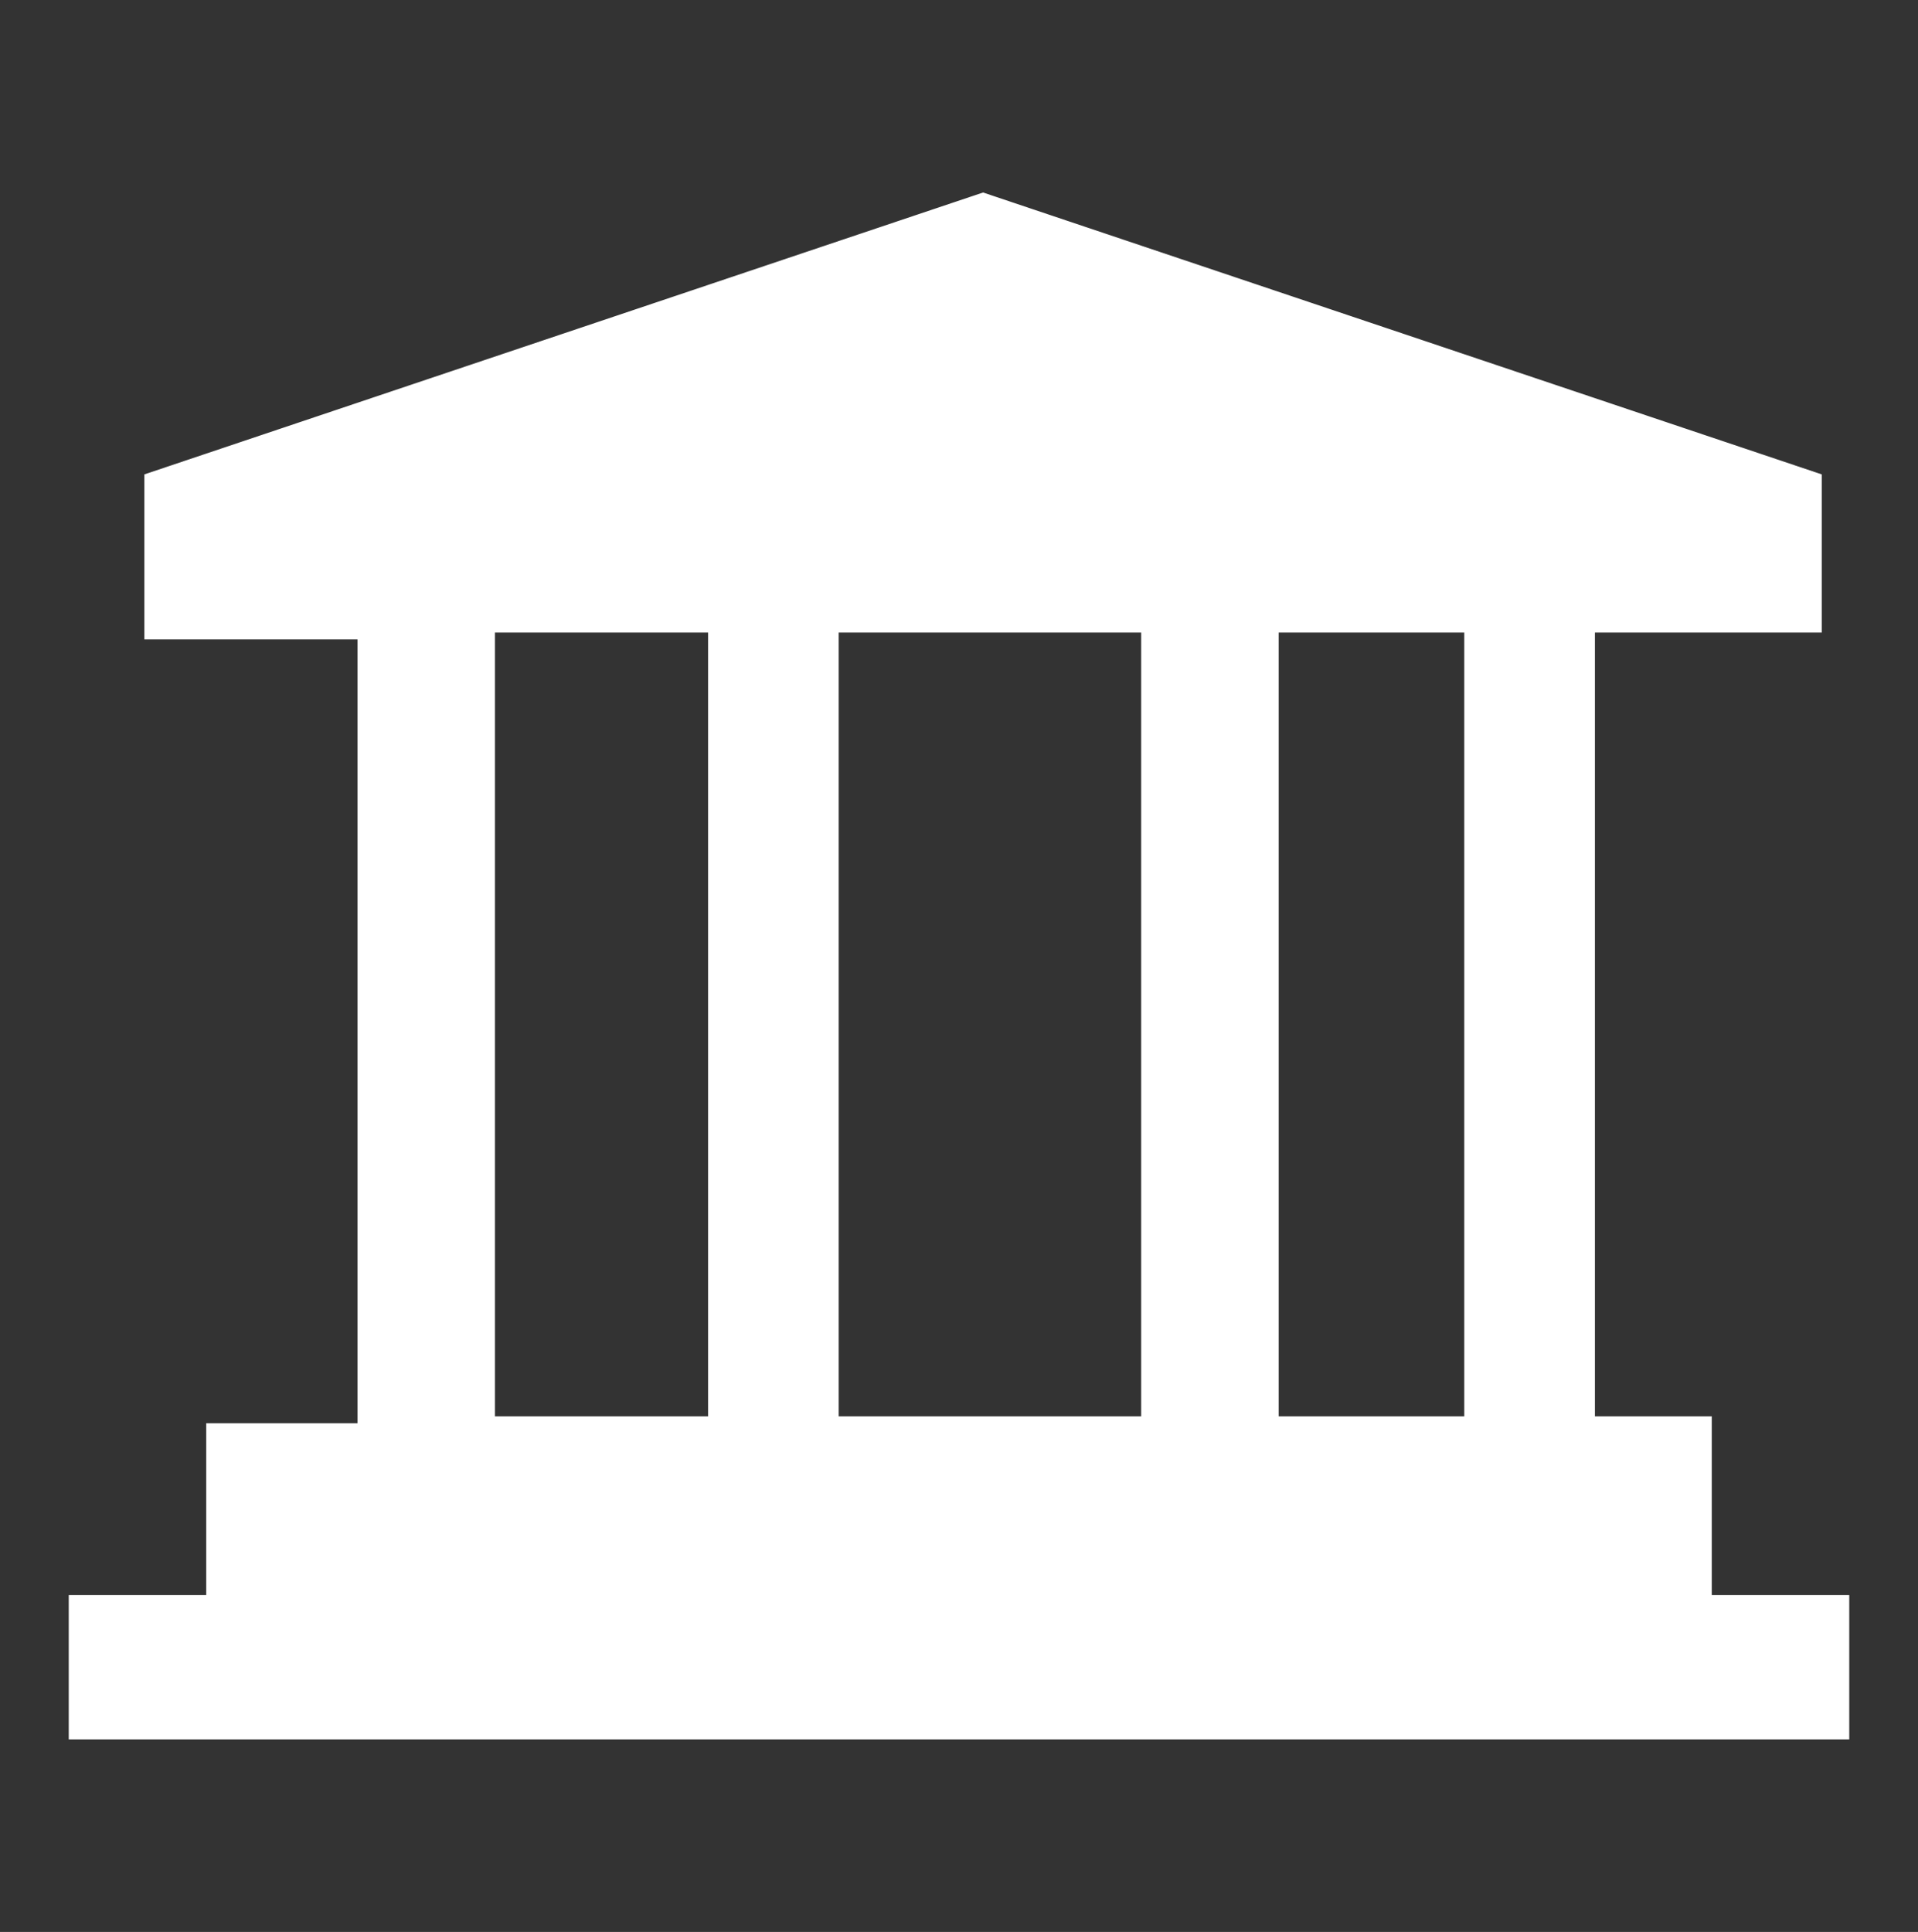 <svg version="1.1" id="Layer_1" xmlns="http://www.w3.org/2000/svg" xmlns:xlink="http://www.w3.org/1999/xlink" x="0px" y="0px"
	 viewBox="0 0 27.9 28.1" style="enable-background:new 0 0 27.9 28.1;" xml:space="preserve">
<rect x="0" y="0" width="27.9" height="28.1" fill="#333333" stroke="none"/>
<path fill="#fff" d="M24.9,23.1v-2.5h-1.7V9.2h3.3V6.9L14.3,2.8L2.1,6.9v2.4h3.1v11.4H3v2.5H1v2.1h25.9v-2.1h-2V23.1z M21.3,20.6
	h-2.7V9.2h2.7V20.6z M16.6,9.2v11.4h-4.4V9.2H16.6z M7.2,9.2h3.1v11.4H7.2V9.2z"/>
</svg>